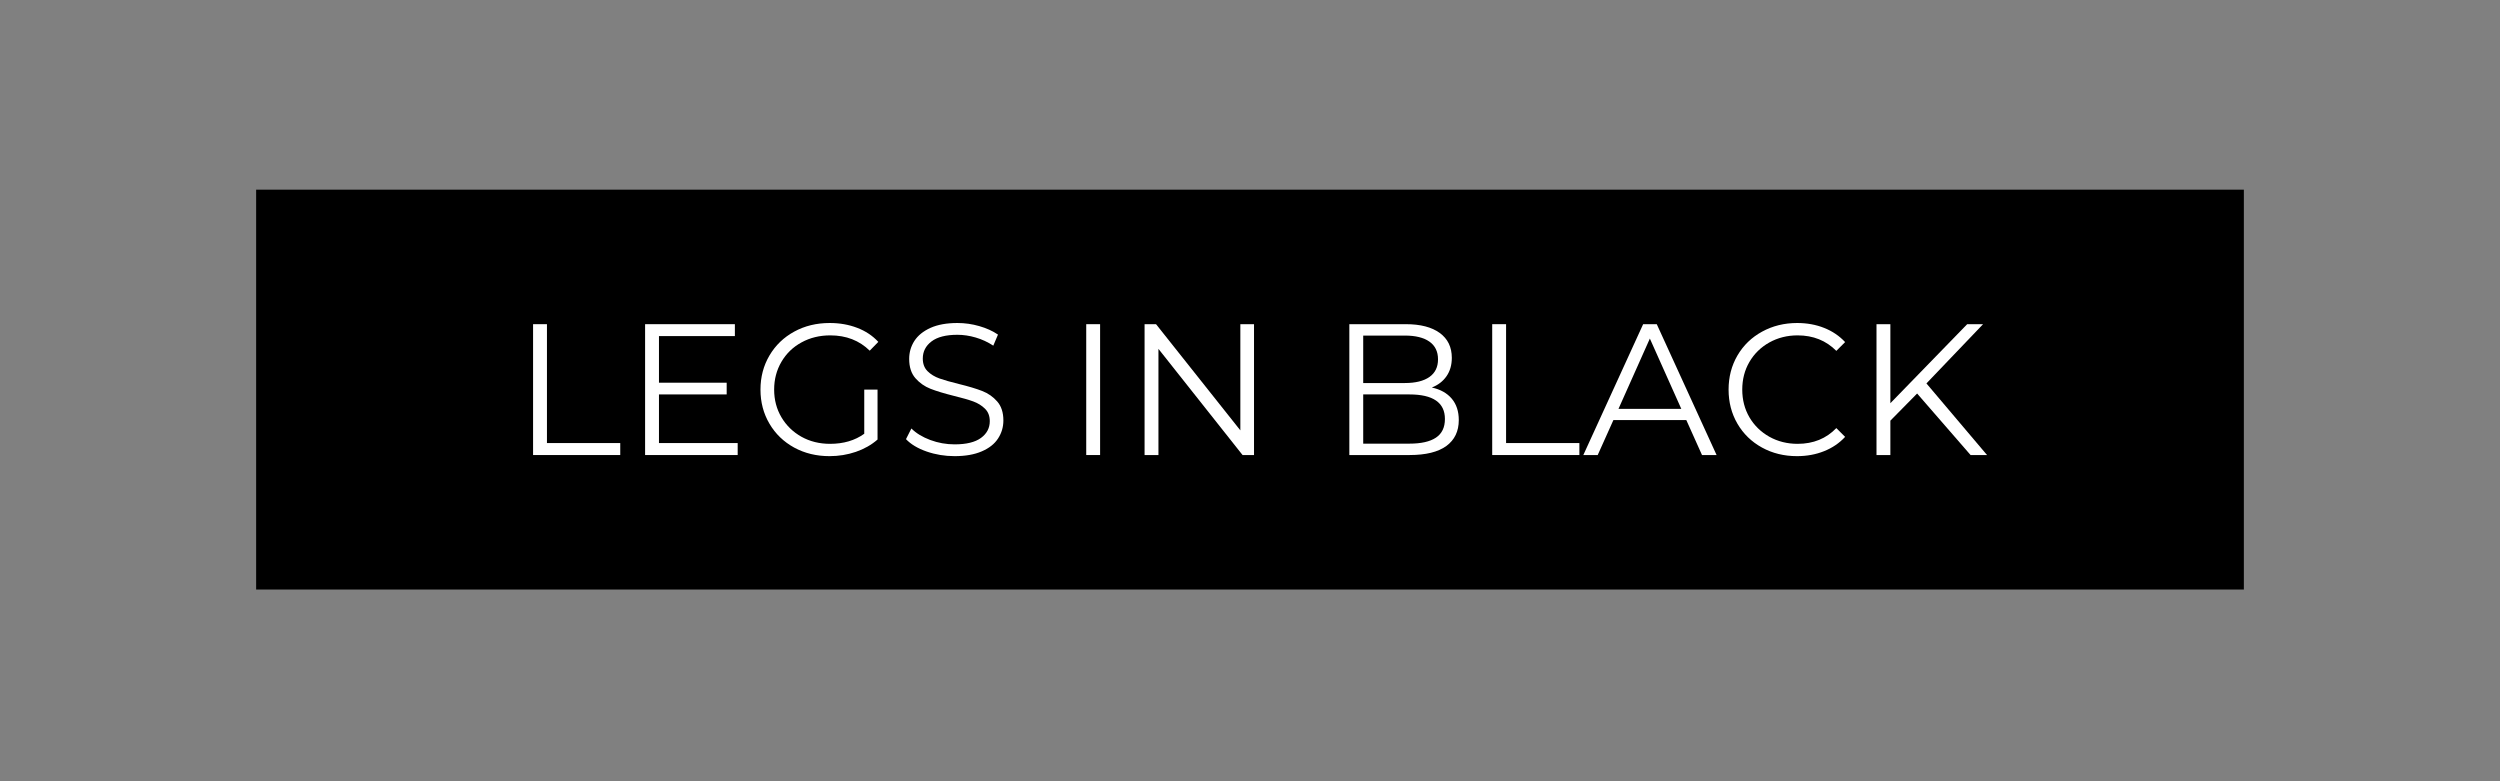 <svg xmlns="http://www.w3.org/2000/svg" xmlns:xlink="http://www.w3.org/1999/xlink" width="800" zoomAndPan="magnify" viewBox="0 0 600 187.5" height="250" preserveAspectRatio="xMidYMid meet" version="1.0"><rect x="0" y="0" width="600" height="187.5" fill="#808080" stroke="none"/><defs><g/><clipPath id="286946c1a7"><path d="M 61.473 45.516 L 538.527 45.516 L 538.527 141.484 L 61.473 141.484 Z M 61.473 45.516 " clip-rule="nonzero"/></clipPath><clipPath id="0a4f1869d8"><path d="M 0.473 0.516 L 477.527 0.516 L 477.527 96.484 L 0.473 96.484 Z M 0.473 0.516 " clip-rule="nonzero"/></clipPath><clipPath id="d0699438f8"><rect x="0" width="478" y="0" height="97"/></clipPath></defs><g clip-path="url(#286946c1a7)"><g transform="matrix(1, 0, 0, 1, 61, 45)"><g clip-path="url(#d0699438f8)"><g clip-path="url(#0a4f1869d8)"><path fill="#000000" d="M 0.473 0.516 L 477.699 0.516 L 477.699 96.484 L 0.473 96.484 Z M 0.473 0.516 " fill-opacity="1" fill-rule="nonzero"/></g></g></g></g><g fill="#ffffff" fill-opacity="1"><g transform="translate(122.83, 109.209)"><g><path d="M 5.109 -31.406 L 8.438 -31.406 L 8.438 -2.875 L 26.031 -2.875 L 26.031 0 L 5.109 0 Z M 5.109 -31.406 "/></g></g></g><g fill="#ffffff" fill-opacity="1"><g transform="translate(149.714, 109.209)"><g><path d="M 27.328 -2.875 L 27.328 0 L 5.109 0 L 5.109 -31.406 L 26.656 -31.406 L 26.656 -28.547 L 8.438 -28.547 L 8.438 -17.359 L 24.688 -17.359 L 24.688 -14.547 L 8.438 -14.547 L 8.438 -2.875 Z M 27.328 -2.875 "/></g></g></g><g fill="#ffffff" fill-opacity="1"><g transform="translate(180.187, 109.209)"><g><path d="M 27.234 -15.703 L 30.422 -15.703 L 30.422 -3.719 C 28.953 -2.438 27.219 -1.453 25.219 -0.766 C 23.219 -0.078 21.109 0.266 18.891 0.266 C 15.754 0.266 12.926 -0.422 10.406 -1.797 C 7.895 -3.172 5.922 -5.078 4.484 -7.516 C 3.047 -9.953 2.328 -12.68 2.328 -15.703 C 2.328 -18.723 3.047 -21.453 4.484 -23.891 C 5.922 -26.328 7.895 -28.234 10.406 -29.609 C 12.926 -30.992 15.77 -31.688 18.938 -31.688 C 21.332 -31.688 23.531 -31.301 25.531 -30.531 C 27.539 -29.77 29.234 -28.645 30.609 -27.156 L 28.547 -25.047 C 26.055 -27.492 22.898 -28.719 19.078 -28.719 C 16.523 -28.719 14.223 -28.156 12.172 -27.031 C 10.129 -25.914 8.523 -24.363 7.359 -22.375 C 6.191 -20.383 5.609 -18.16 5.609 -15.703 C 5.609 -13.254 6.191 -11.039 7.359 -9.062 C 8.523 -7.094 10.125 -5.535 12.156 -4.391 C 14.195 -3.254 16.488 -2.688 19.031 -2.688 C 22.258 -2.688 24.992 -3.492 27.234 -5.109 Z M 27.234 -15.703 "/></g></g></g><g fill="#ffffff" fill-opacity="1"><g transform="translate(215.328, 109.209)"><g><path d="M 13.781 0.266 C 11.445 0.266 9.207 -0.102 7.062 -0.844 C 4.926 -1.594 3.273 -2.582 2.109 -3.812 L 3.406 -6.375 C 4.539 -5.238 6.051 -4.316 7.938 -3.609 C 9.82 -2.91 11.77 -2.562 13.781 -2.562 C 16.594 -2.562 18.703 -3.078 20.109 -4.109 C 21.516 -5.141 22.219 -6.477 22.219 -8.125 C 22.219 -9.375 21.832 -10.375 21.062 -11.125 C 20.301 -11.875 19.367 -12.453 18.266 -12.859 C 17.16 -13.266 15.617 -13.707 13.641 -14.188 C 11.273 -14.781 9.391 -15.352 7.984 -15.906 C 6.578 -16.457 5.375 -17.301 4.375 -18.438 C 3.375 -19.582 2.875 -21.125 2.875 -23.062 C 2.875 -24.645 3.289 -26.086 4.125 -27.391 C 4.969 -28.691 6.254 -29.734 7.984 -30.516 C 9.723 -31.297 11.879 -31.688 14.453 -31.688 C 16.242 -31.688 18 -31.438 19.719 -30.938 C 21.438 -30.445 22.926 -29.77 24.188 -28.906 L 23.062 -26.25 C 21.75 -27.113 20.344 -27.766 18.844 -28.203 C 17.352 -28.641 15.891 -28.859 14.453 -28.859 C 11.703 -28.859 9.629 -28.328 8.234 -27.266 C 6.836 -26.203 6.141 -24.832 6.141 -23.156 C 6.141 -21.895 6.52 -20.883 7.281 -20.125 C 8.051 -19.363 9.008 -18.781 10.156 -18.375 C 11.312 -17.969 12.863 -17.523 14.812 -17.047 C 17.113 -16.484 18.973 -15.926 20.391 -15.375 C 21.816 -14.82 23.02 -13.984 24 -12.859 C 24.988 -11.734 25.484 -10.211 25.484 -8.297 C 25.484 -6.711 25.055 -5.27 24.203 -3.969 C 23.359 -2.664 22.051 -1.633 20.281 -0.875 C 18.52 -0.113 16.352 0.266 13.781 0.266 Z M 13.781 0.266 "/></g></g></g><g fill="#ffffff" fill-opacity="1"><g transform="translate(243.379, 109.209)"><g/></g></g><g fill="#ffffff" fill-opacity="1"><g transform="translate(255.586, 109.209)"><g><path d="M 5.109 -31.406 L 8.438 -31.406 L 8.438 0 L 5.109 0 Z M 5.109 -31.406 "/></g></g></g><g fill="#ffffff" fill-opacity="1"><g transform="translate(269.589, 109.209)"><g><path d="M 31.375 -31.406 L 31.375 0 L 28.625 0 L 8.438 -25.484 L 8.438 0 L 5.109 0 L 5.109 -31.406 L 7.859 -31.406 L 28.094 -5.922 L 28.094 -31.406 Z M 31.375 -31.406 "/></g></g></g><g fill="#ffffff" fill-opacity="1"><g transform="translate(306.525, 109.209)"><g/></g></g><g fill="#ffffff" fill-opacity="1"><g transform="translate(318.733, 109.209)"><g><path d="M 24.906 -16.203 C 26.969 -15.754 28.562 -14.863 29.688 -13.531 C 30.812 -12.195 31.375 -10.484 31.375 -8.391 C 31.375 -5.703 30.379 -3.629 28.391 -2.172 C 26.398 -0.723 23.457 0 19.562 0 L 5.109 0 L 5.109 -31.406 L 18.672 -31.406 C 22.172 -31.406 24.883 -30.703 26.812 -29.297 C 28.738 -27.891 29.703 -25.898 29.703 -23.328 C 29.703 -21.598 29.273 -20.125 28.422 -18.906 C 27.578 -17.695 26.406 -16.797 24.906 -16.203 Z M 8.438 -28.672 L 8.438 -17.281 L 18.438 -17.281 C 20.988 -17.281 22.953 -17.766 24.328 -18.734 C 25.703 -19.703 26.391 -21.113 26.391 -22.969 C 26.391 -24.832 25.703 -26.25 24.328 -27.219 C 22.953 -28.188 20.988 -28.672 18.438 -28.672 Z M 19.516 -2.734 C 22.328 -2.734 24.453 -3.211 25.891 -4.172 C 27.328 -5.129 28.047 -6.625 28.047 -8.656 C 28.047 -12.582 25.203 -14.547 19.516 -14.547 L 8.438 -14.547 L 8.438 -2.734 Z M 19.516 -2.734 "/></g></g></g><g fill="#ffffff" fill-opacity="1"><g transform="translate(353.021, 109.209)"><g><path d="M 5.109 -31.406 L 8.438 -31.406 L 8.438 -2.875 L 26.031 -2.875 L 26.031 0 L 5.109 0 Z M 5.109 -31.406 "/></g></g></g><g fill="#ffffff" fill-opacity="1"><g transform="translate(379.904, 109.209)"><g><path d="M 24.812 -8.391 L 7.312 -8.391 L 3.547 0 L 0.094 0 L 14.453 -31.406 L 17.719 -31.406 L 32.078 0 L 28.578 0 Z M 23.609 -11.078 L 16.062 -27.953 L 8.531 -11.078 Z M 23.609 -11.078 "/></g></g></g><g fill="#ffffff" fill-opacity="1"><g transform="translate(412.532, 109.209)"><g><path d="M 18.75 0.266 C 15.645 0.266 12.844 -0.422 10.344 -1.797 C 7.844 -3.172 5.879 -5.078 4.453 -7.516 C 3.035 -9.953 2.328 -12.68 2.328 -15.703 C 2.328 -18.723 3.035 -21.453 4.453 -23.891 C 5.879 -26.328 7.848 -28.234 10.359 -29.609 C 12.879 -30.992 15.691 -31.688 18.797 -31.688 C 21.129 -31.688 23.281 -31.297 25.25 -30.516 C 27.227 -29.734 28.91 -28.598 30.297 -27.109 L 28.188 -25 C 25.727 -27.477 22.629 -28.719 18.891 -28.719 C 16.41 -28.719 14.148 -28.148 12.109 -27.016 C 10.078 -25.879 8.484 -24.32 7.328 -22.344 C 6.18 -20.375 5.609 -18.16 5.609 -15.703 C 5.609 -13.254 6.18 -11.039 7.328 -9.062 C 8.484 -7.094 10.078 -5.535 12.109 -4.391 C 14.148 -3.254 16.41 -2.688 18.891 -2.688 C 22.66 -2.688 25.758 -3.945 28.188 -6.469 L 30.297 -4.359 C 28.91 -2.859 27.223 -1.711 25.234 -0.922 C 23.254 -0.129 21.094 0.266 18.75 0.266 Z M 18.75 0.266 "/></g></g></g><g fill="#ffffff" fill-opacity="1"><g transform="translate(445.25, 109.209)"><g><path d="M 14.859 -14.766 L 8.438 -8.25 L 8.438 0 L 5.109 0 L 5.109 -31.406 L 8.438 -31.406 L 8.438 -12.438 L 26.875 -31.406 L 30.688 -31.406 L 17.094 -17.188 L 31.641 0 L 27.688 0 Z M 14.859 -14.766 "/></g></g></g></svg>